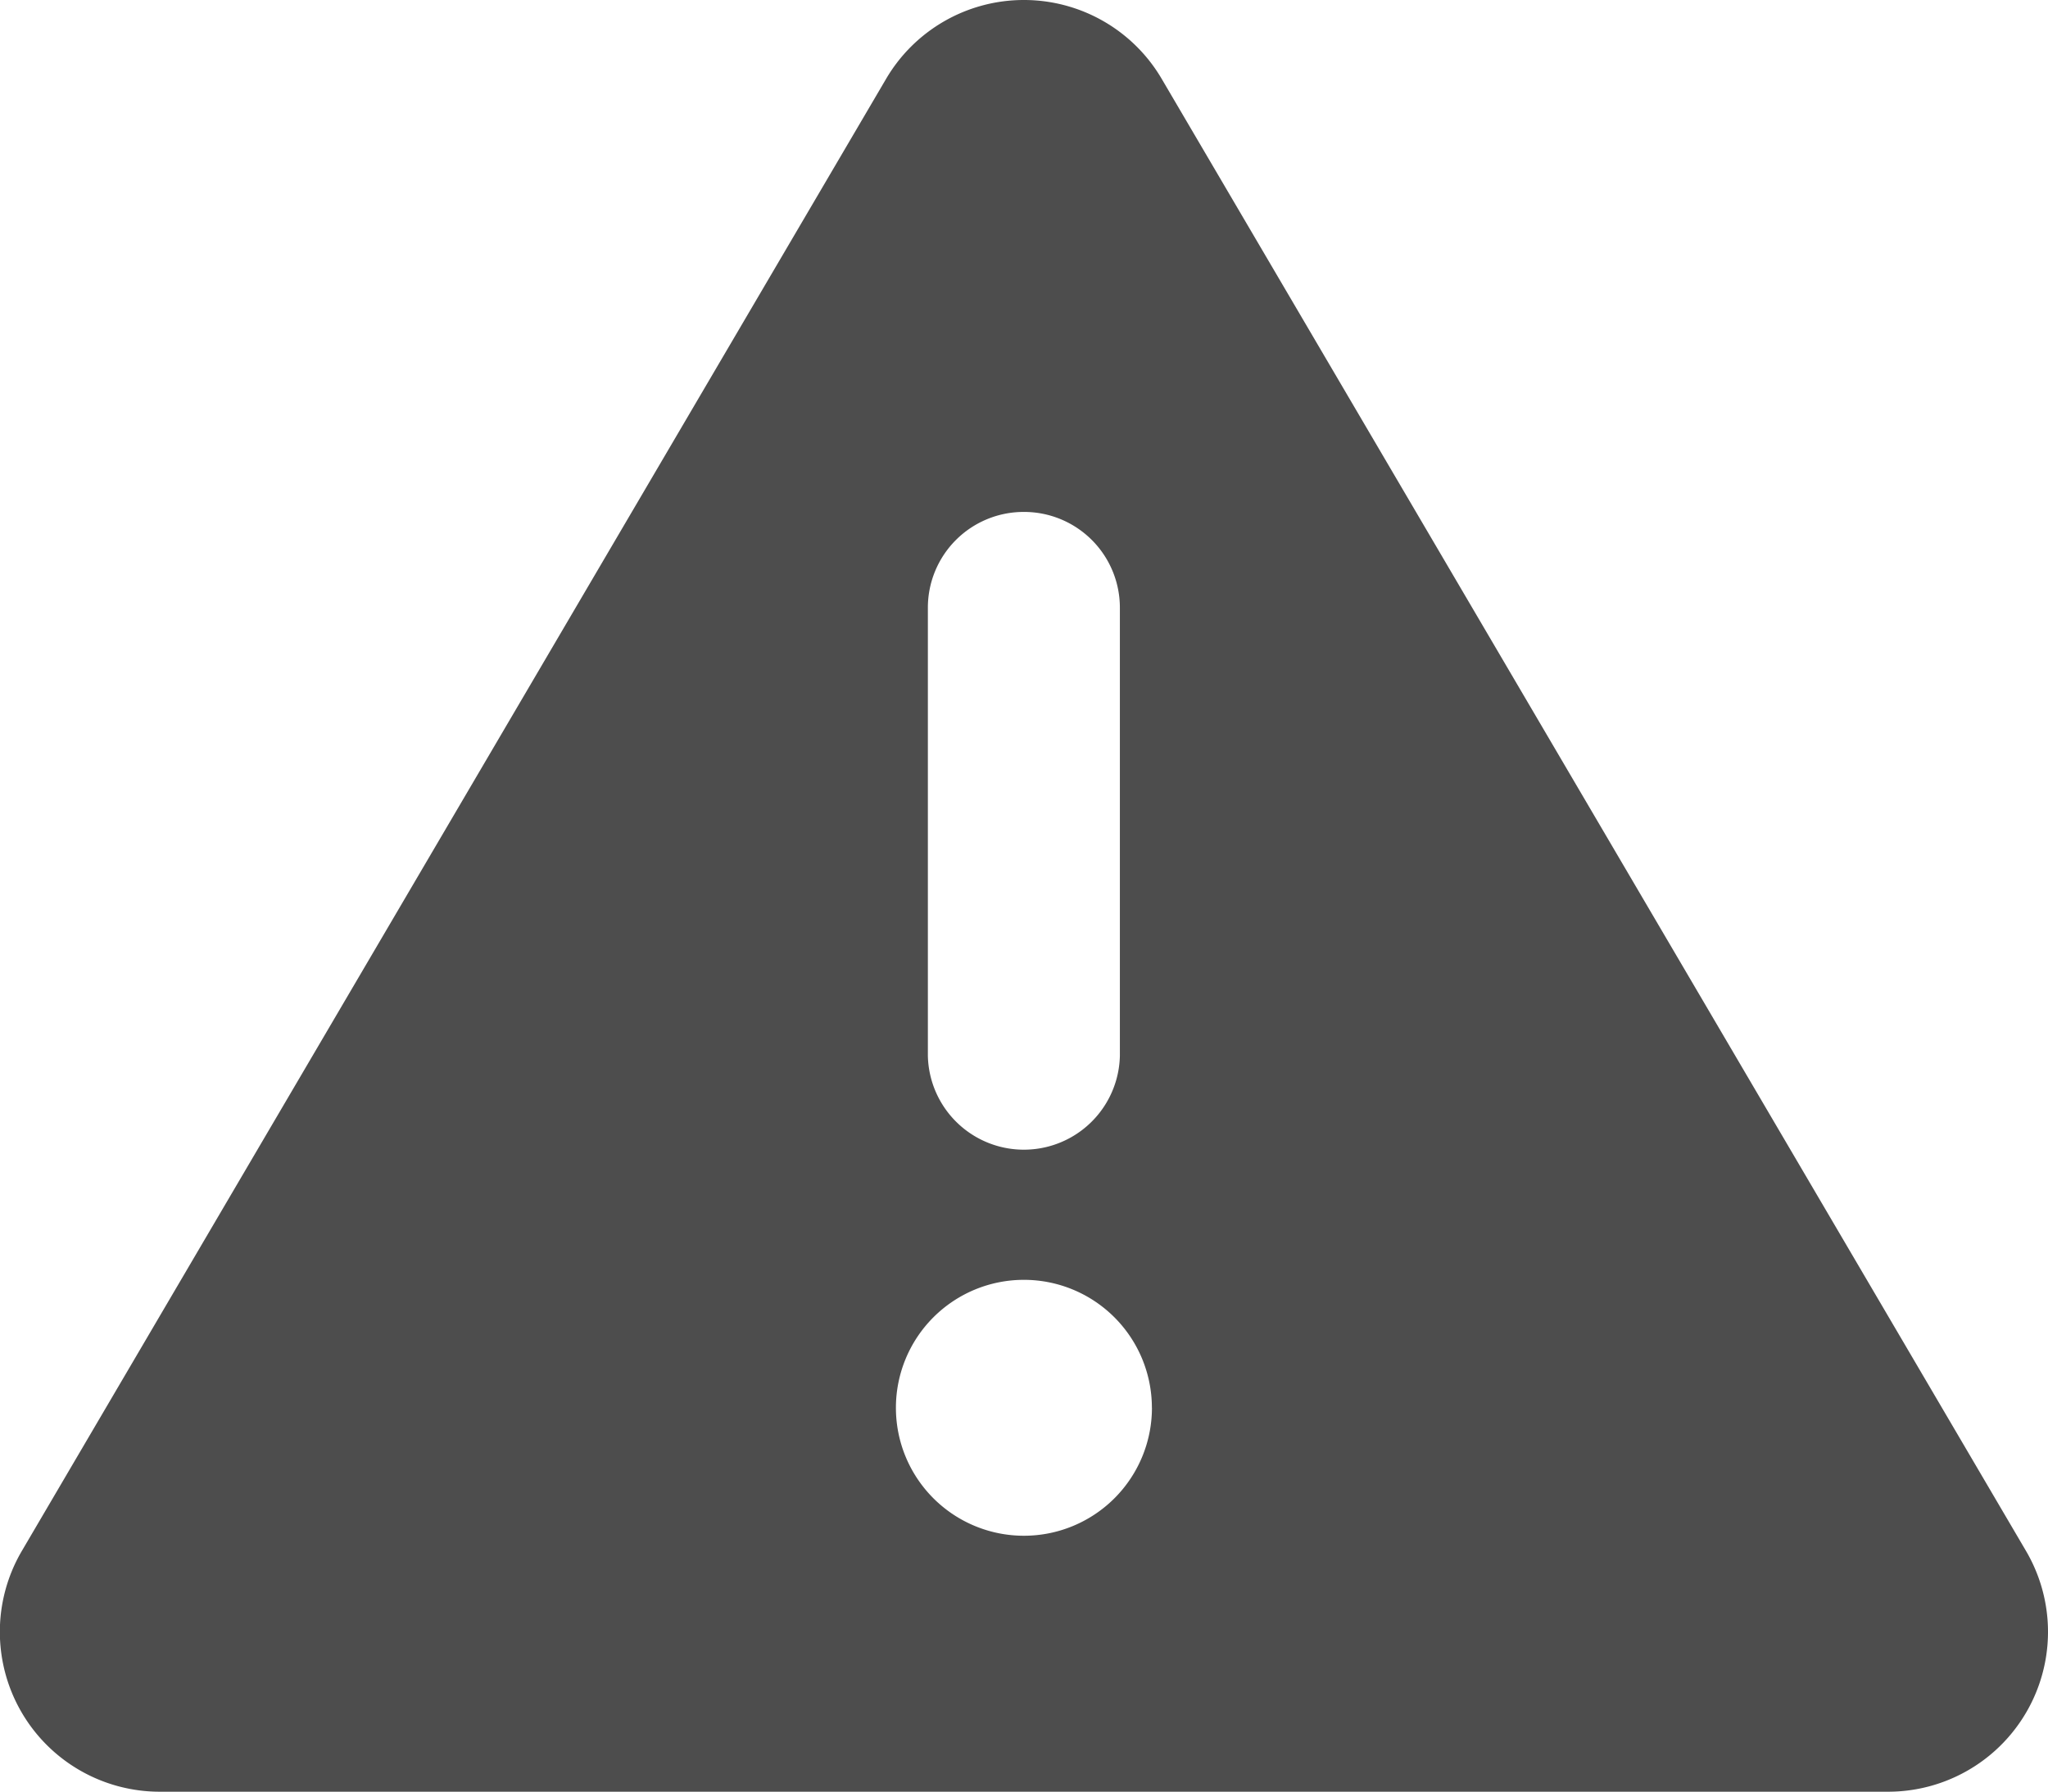 <?xml version="1.0" encoding="UTF-8"?>
<svg xmlns="http://www.w3.org/2000/svg" width="41.14" height="36" viewBox="0 0 41.14 36">
  <path id="triangle-exclamation-solid" d="M20.605,32a3.208,3.208,0,0,1,2.772,1.591L40.735,63.162A3.212,3.212,0,0,1,37.963,68H3.248A3.212,3.212,0,0,1,.476,63.162L17.833,33.591A3.208,3.208,0,0,1,20.605,32Zm0,10.286a1.924,1.924,0,0,0-1.929,1.929v9a1.929,1.929,0,0,0,3.857,0v-9A1.924,1.924,0,0,0,20.605,42.286Zm2.571,18a2.571,2.571,0,1,0-2.571,2.571A2.571,2.571,0,0,0,23.177,60.286Z" transform="translate(-0.037 -32)" fill="#4d4d4d"></path>
</svg>
